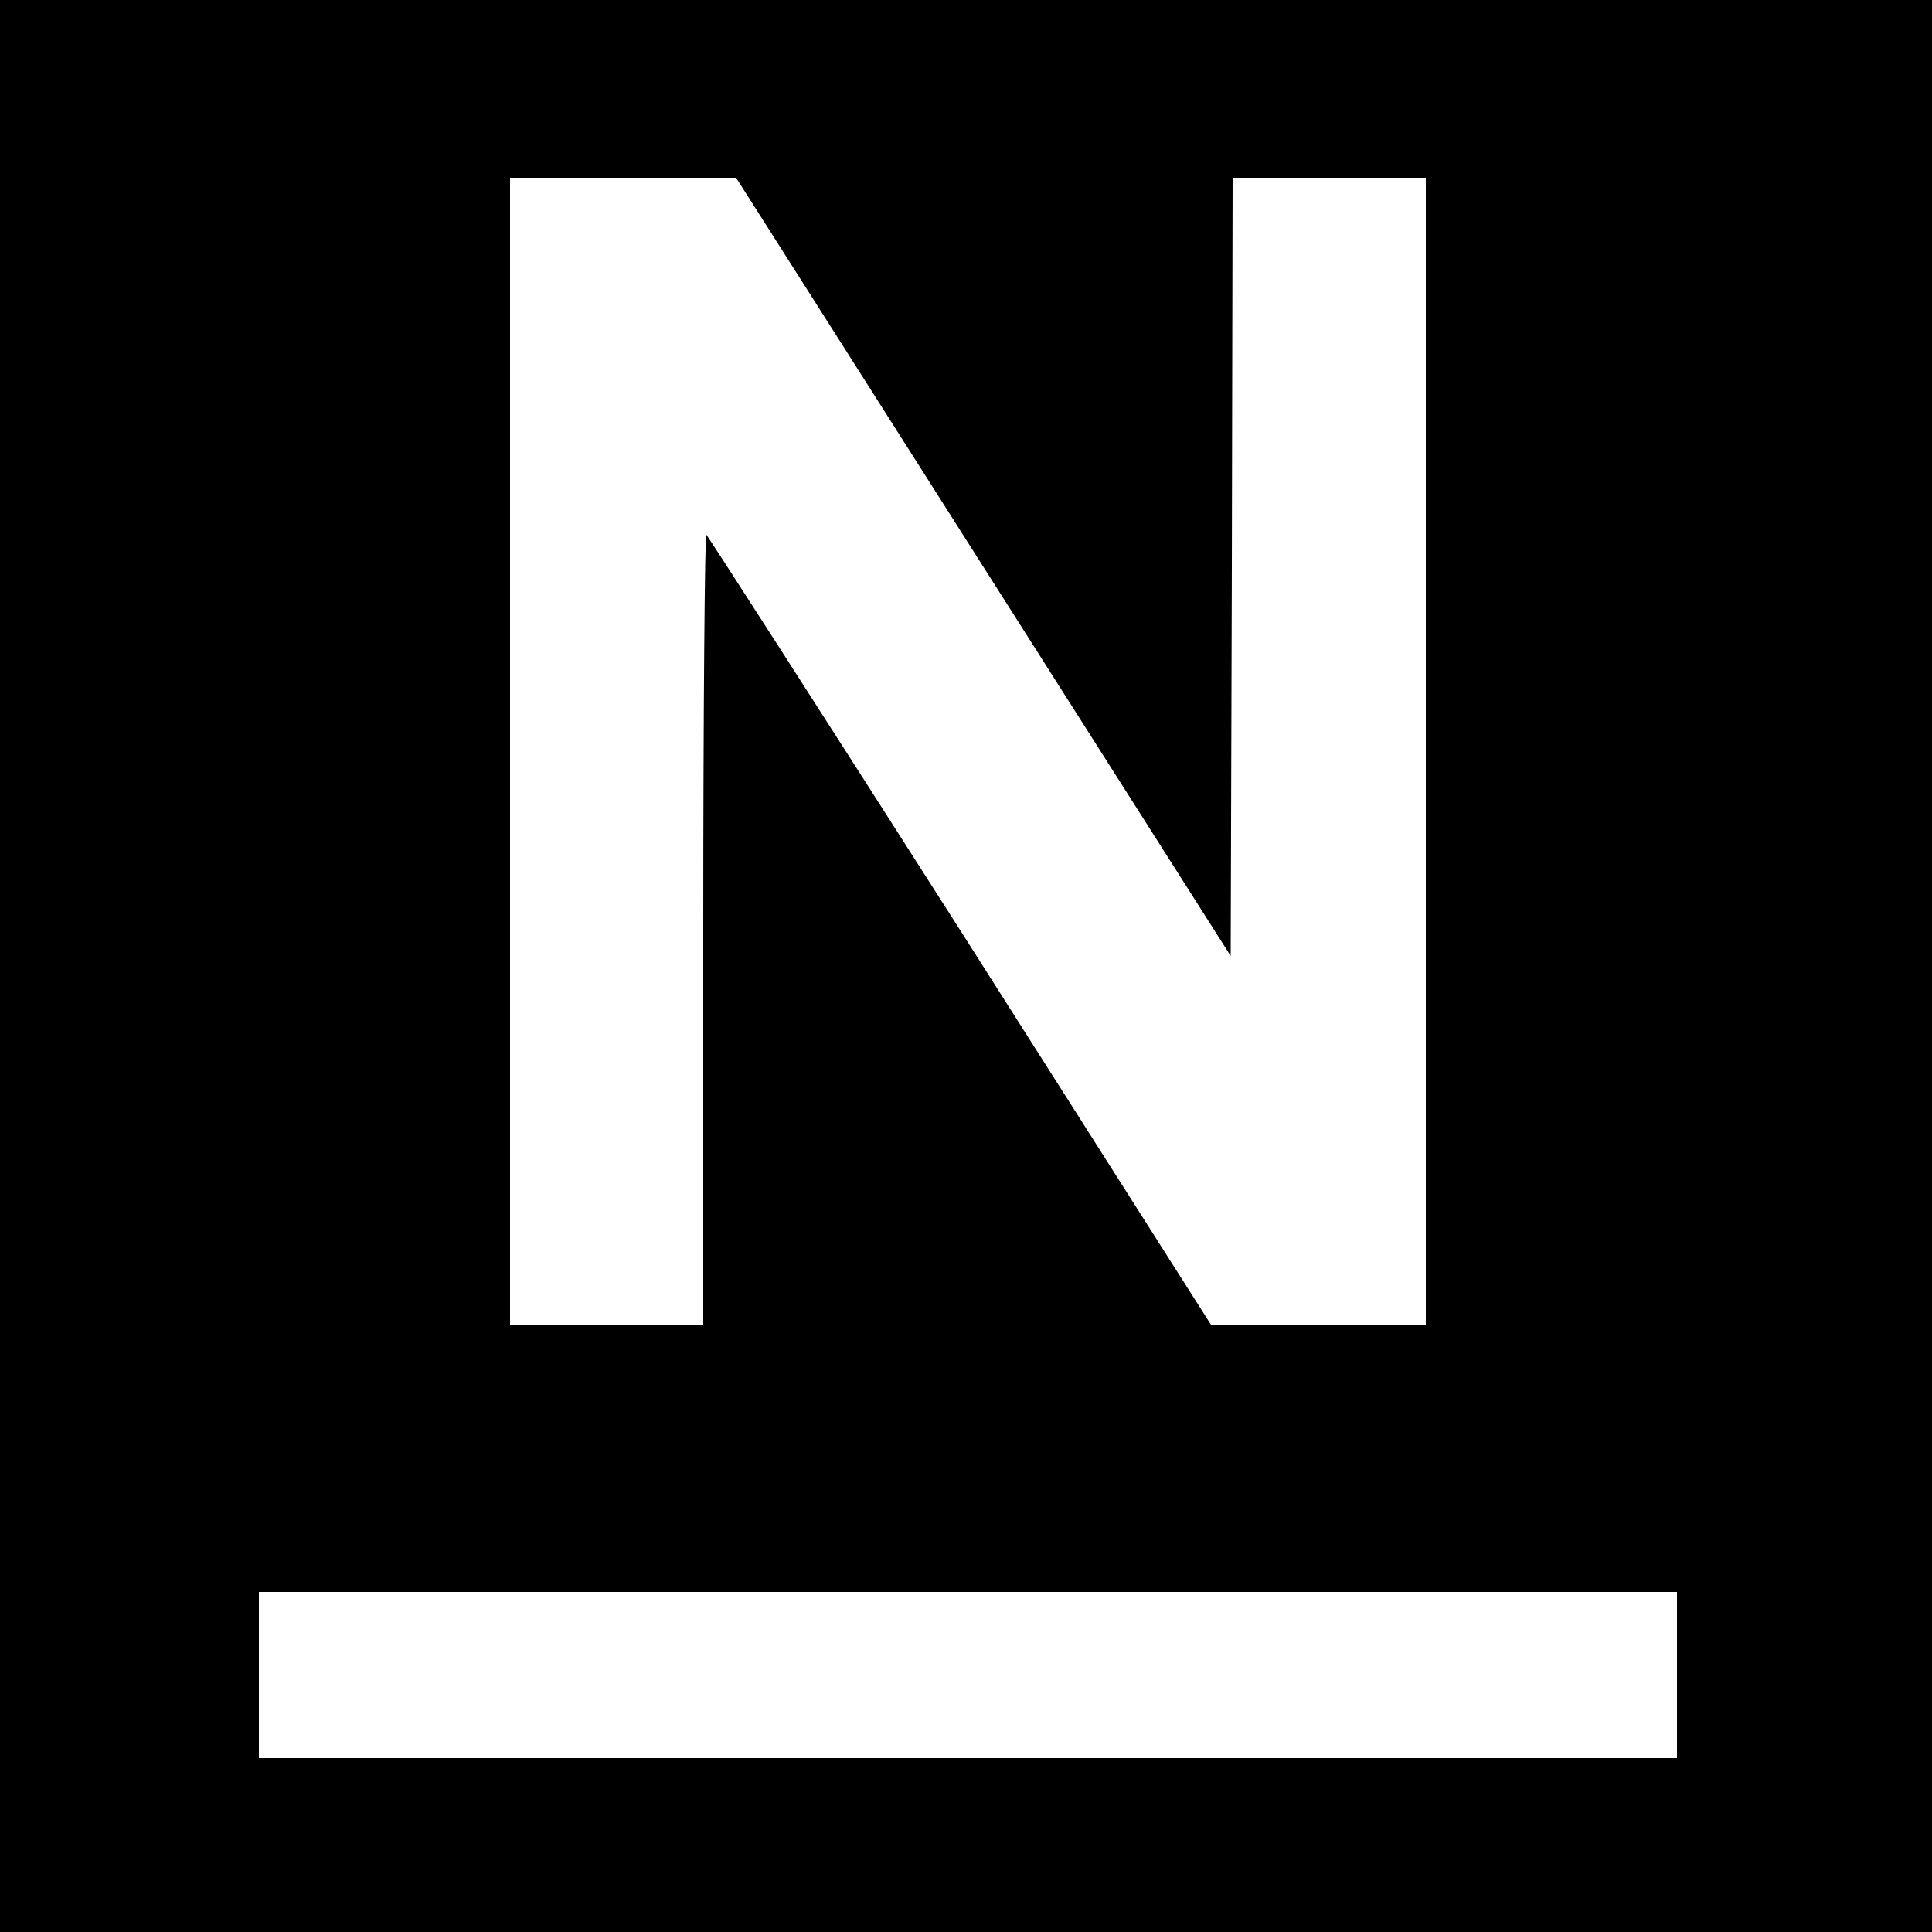 <?xml version="1.0" standalone="no"?>
<!DOCTYPE svg PUBLIC "-//W3C//DTD SVG 20010904//EN"
 "http://www.w3.org/TR/2001/REC-SVG-20010904/DTD/svg10.dtd">
<svg version="1.0" xmlns="http://www.w3.org/2000/svg"
 width="500pt" height="500pt" viewBox="0 0 500 500"
 preserveAspectRatio="xMidYMid meet">
<g transform="translate(0,500) scale(0.1,-0.1)"
fill="#000000" stroke="none">
<path d="M0 2500 l0 -2500 2500 0 2500 0 0 2500 0 2500 -2500 0 -2500 0 0
-2500z m2545 1033 l640 -1007 3 1007 2 1007 250 0 250 0 0 -1485 0 -1485 -278
0 -277 0 -649 1021 c-358 561 -654 1022 -658 1025 -4 3 -8 -456 -8 -1020 l0
-1026 -250 0 -250 0 0 1485 0 1485 293 0 292 0 640 -1007z m1795 -2868 l0
-215 -1835 0 -1835 0 0 215 0 215 1835 0 1835 0 0 -215z"/>
</g>
</svg>
